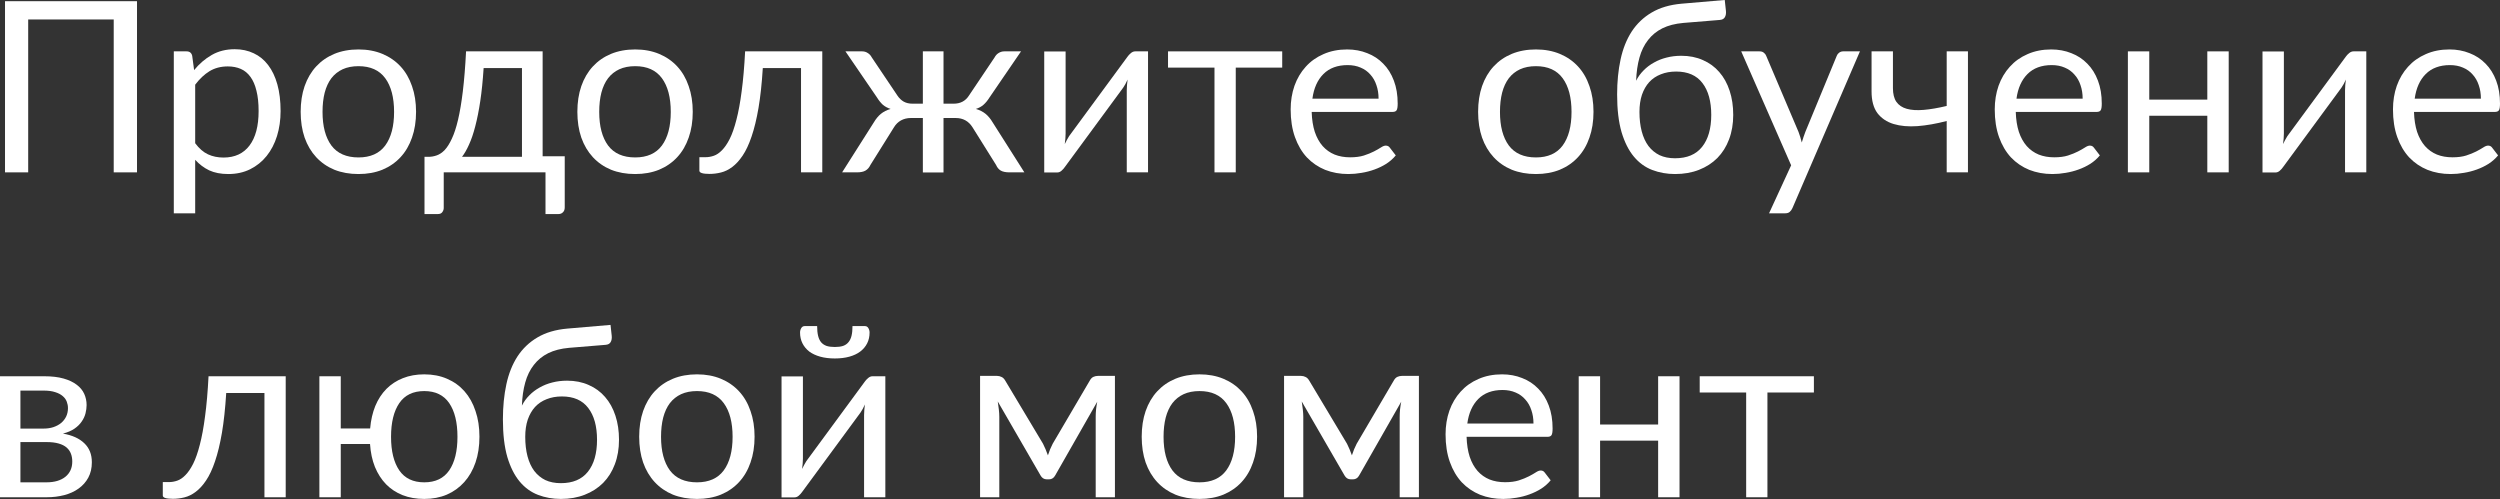 <?xml version="1.0" encoding="UTF-8"?> <svg xmlns="http://www.w3.org/2000/svg" width="1047" height="209" viewBox="0 0 1047 209" fill="none"><rect x="0" y="0" width="1047" height="209" fill="#333333" stroke="none"/> <path d="M57.378 72.185H47.623V8.154H11.806V72.185H2.101V0.5H57.378V72.185Z" fill="white"></path> <path d="M81.744 59.979C83.378 62.18 85.162 63.731 87.097 64.632C89.031 65.532 91.198 65.982 93.6 65.982C98.335 65.982 101.97 64.298 104.505 60.93C107.04 57.562 108.307 52.759 108.307 46.523C108.307 43.221 108.007 40.386 107.406 38.019C106.839 35.651 106.006 33.717 104.905 32.216C103.805 30.682 102.454 29.564 100.853 28.864C99.252 28.164 97.435 27.814 95.4 27.814C92.499 27.814 89.948 28.481 87.747 29.815C85.579 31.149 83.578 33.033 81.744 35.467V59.979ZM81.294 29.364C83.428 26.73 85.896 24.612 88.697 23.011C91.499 21.41 94.7 20.61 98.302 20.61C101.237 20.61 103.888 21.177 106.256 22.311C108.624 23.411 110.641 25.062 112.309 27.263C113.976 29.431 115.26 32.132 116.161 35.367C117.061 38.602 117.511 42.321 117.511 46.523C117.511 50.258 117.011 53.743 116.011 56.978C115.01 60.179 113.559 62.964 111.658 65.332C109.791 67.666 107.49 69.517 104.755 70.885C102.054 72.219 99.002 72.886 95.601 72.886C92.499 72.886 89.831 72.369 87.597 71.335C85.396 70.268 83.445 68.8 81.744 66.933V89.344H72.79V21.511H78.142C79.409 21.511 80.193 22.128 80.493 23.361L81.294 29.364Z" fill="white"></path> <path d="M150.134 20.71C153.836 20.71 157.171 21.327 160.139 22.561C163.107 23.795 165.642 25.546 167.743 27.814C169.844 30.081 171.445 32.833 172.545 36.068C173.679 39.269 174.246 42.854 174.246 46.823C174.246 50.825 173.679 54.427 172.545 57.628C171.445 60.83 169.844 63.564 167.743 65.832C165.642 68.1 163.107 69.851 160.139 71.085C157.171 72.285 153.836 72.886 150.134 72.886C146.399 72.886 143.031 72.285 140.029 71.085C137.061 69.851 134.527 68.1 132.426 65.832C130.325 63.564 128.707 60.83 127.573 57.628C126.473 54.427 125.922 50.825 125.922 46.823C125.922 42.854 126.473 39.269 127.573 36.068C128.707 32.833 130.325 30.081 132.426 27.814C134.527 25.546 137.061 23.795 140.029 22.561C143.031 21.327 146.399 20.71 150.134 20.71ZM150.134 65.932C155.137 65.932 158.872 64.265 161.34 60.93C163.808 57.562 165.042 52.876 165.042 46.873C165.042 40.837 163.808 36.134 161.34 32.766C158.872 29.398 155.137 27.713 150.134 27.713C147.6 27.713 145.382 28.147 143.481 29.014C141.613 29.881 140.046 31.132 138.779 32.766C137.545 34.4 136.611 36.418 135.977 38.819C135.377 41.187 135.077 43.871 135.077 46.873C135.077 52.876 136.311 57.562 138.779 60.93C141.28 64.265 145.065 65.932 150.134 65.932Z" fill="white"></path> <path d="M218.601 65.682V28.514H202.543C202.209 33.717 201.742 38.319 201.142 42.321C200.542 46.323 199.841 49.841 199.041 52.876C198.274 55.877 197.407 58.429 196.44 60.53C195.506 62.631 194.522 64.348 193.488 65.682H218.601ZM236.509 65.432V86.892C236.509 87.76 236.259 88.427 235.759 88.894C235.292 89.394 234.675 89.644 233.908 89.644H228.455V72.185H185.835V87.093C185.835 87.726 185.634 88.31 185.234 88.843C184.867 89.377 184.25 89.644 183.383 89.644H177.781V65.682H179.431C180.599 65.682 181.749 65.482 182.883 65.082C184.05 64.682 185.168 63.931 186.235 62.831C187.302 61.697 188.302 60.113 189.236 58.078C190.203 56.044 191.07 53.393 191.838 50.124C192.605 46.856 193.272 42.888 193.838 38.219C194.405 33.516 194.856 27.947 195.189 21.511H227.255V65.432H236.509Z" fill="white"></path> <path d="M266.011 20.71C269.713 20.71 273.048 21.327 276.016 22.561C278.984 23.795 281.519 25.546 283.62 27.814C285.721 30.081 287.322 32.833 288.422 36.068C289.556 39.269 290.123 42.854 290.123 46.823C290.123 50.825 289.556 54.427 288.422 57.628C287.322 60.83 285.721 63.564 283.62 65.832C281.519 68.1 278.984 69.851 276.016 71.085C273.048 72.285 269.713 72.886 266.011 72.886C262.276 72.886 258.908 72.285 255.906 71.085C252.938 69.851 250.404 68.1 248.303 65.832C246.202 63.564 244.584 60.83 243.45 57.628C242.35 54.427 241.799 50.825 241.799 46.823C241.799 42.854 242.35 39.269 243.45 36.068C244.584 32.833 246.202 30.081 248.303 27.814C250.404 25.546 252.938 23.795 255.906 22.561C258.908 21.327 262.276 20.71 266.011 20.71ZM266.011 65.932C271.014 65.932 274.749 64.265 277.217 60.93C279.685 57.562 280.919 52.876 280.919 46.873C280.919 40.837 279.685 36.134 277.217 32.766C274.749 29.398 271.014 27.713 266.011 27.713C263.477 27.713 261.259 28.147 259.358 29.014C257.49 29.881 255.923 31.132 254.656 32.766C253.422 34.4 252.488 36.418 251.854 38.819C251.254 41.187 250.954 43.871 250.954 46.873C250.954 52.876 252.188 57.562 254.656 60.93C257.157 64.265 260.942 65.932 266.011 65.932Z" fill="white"></path> <path d="M344.373 72.185H335.469V28.514H319.461C319.061 34.95 318.46 40.52 317.66 45.222C316.86 49.891 315.892 53.876 314.759 57.178C313.658 60.446 312.407 63.114 311.007 65.182C309.639 67.216 308.189 68.8 306.655 69.934C305.154 71.068 303.586 71.835 301.952 72.235C300.351 72.635 298.751 72.836 297.15 72.836C294.315 72.836 292.898 72.385 292.898 71.485V65.832H295.499C296.633 65.832 297.784 65.632 298.951 65.232C300.118 64.832 301.252 64.065 302.352 62.931C303.486 61.797 304.57 60.213 305.604 58.178C306.638 56.111 307.572 53.443 308.405 50.175C309.273 46.873 310.006 42.888 310.607 38.219C311.24 33.516 311.724 27.947 312.057 21.511H344.373V72.185Z" fill="white"></path> <path d="M429.01 72.185H422.807C421.207 72.185 419.973 71.935 419.106 71.435C418.272 70.935 417.622 70.151 417.155 69.084L407.3 53.326C405.666 50.725 403.315 49.424 400.246 49.424H395.144V72.235H386.49V49.424H381.437C379.936 49.424 378.569 49.758 377.335 50.425C376.135 51.092 375.151 52.059 374.384 53.326L364.529 69.084C364.029 70.151 363.345 70.935 362.478 71.435C361.644 71.935 360.427 72.185 358.826 72.185H352.673L365.98 51.225C366.847 49.758 367.831 48.574 368.931 47.673C370.032 46.773 371.382 46.089 372.983 45.622C371.716 45.222 370.632 44.639 369.731 43.871C368.864 43.071 368.047 42.054 367.28 40.82L354.074 21.511H361.077C361.944 21.511 362.728 21.744 363.428 22.211C364.129 22.644 364.679 23.245 365.079 24.012L375.834 40.02C376.568 41.12 377.452 41.971 378.486 42.571C379.52 43.138 380.737 43.421 382.138 43.421H386.49V21.511H395.144V43.421H399.396C402.231 43.421 404.365 42.287 405.799 40.02L416.554 24.012C416.955 23.245 417.505 22.644 418.205 22.211C418.939 21.744 419.739 21.511 420.606 21.511H427.61L414.403 40.82C413.636 42.054 412.803 43.071 411.902 43.871C411.035 44.639 409.968 45.222 408.701 45.622C410.301 46.089 411.652 46.773 412.753 47.673C413.853 48.574 414.837 49.758 415.704 51.225L429.01 72.185Z" fill="white"></path> <path d="M480.794 21.511V72.185H471.89V37.769C471.89 37.102 471.923 36.385 471.99 35.617C472.057 34.85 472.14 34.083 472.24 33.316C471.94 33.983 471.64 34.6 471.34 35.167C471.04 35.734 470.723 36.251 470.389 36.718L445.927 69.984C445.56 70.518 445.094 71.035 444.527 71.535C443.993 72.002 443.393 72.235 442.726 72.235H437.323V21.561H446.278V55.977C446.278 56.611 446.244 57.311 446.177 58.078C446.111 58.812 446.027 59.562 445.927 60.33C446.227 59.696 446.528 59.112 446.828 58.579C447.128 58.012 447.428 57.495 447.728 57.028L472.19 23.762C472.557 23.228 473.024 22.728 473.591 22.261C474.158 21.761 474.775 21.511 475.442 21.511H480.794Z" fill="white"></path> <path d="M536.991 28.314H517.532V72.185H508.627V28.314H489.168V21.511H536.991V28.314Z" fill="white"></path> <path d="M577.346 41.32C577.346 39.252 577.046 37.368 576.446 35.667C575.879 33.933 575.028 32.449 573.895 31.215C572.794 29.948 571.443 28.981 569.843 28.314C568.242 27.613 566.424 27.263 564.39 27.263C560.121 27.263 556.736 28.514 554.235 31.015C551.767 33.483 550.233 36.918 549.633 41.32H577.346ZM584.55 65.082C583.449 66.416 582.132 67.583 580.598 68.584C579.064 69.551 577.413 70.351 575.645 70.985C573.911 71.618 572.11 72.085 570.243 72.385C568.375 72.719 566.524 72.886 564.69 72.886C561.188 72.886 557.953 72.302 554.985 71.135C552.051 69.934 549.499 68.2 547.332 65.932C545.197 63.631 543.53 60.796 542.329 57.428C541.129 54.06 540.528 50.191 540.528 45.822C540.528 42.287 541.062 38.986 542.129 35.918C543.23 32.849 544.797 30.198 546.831 27.964C548.866 25.696 551.35 23.928 554.285 22.661C557.22 21.36 560.521 20.71 564.19 20.71C567.225 20.71 570.026 21.227 572.594 22.261C575.195 23.261 577.43 24.729 579.297 26.663C581.198 28.564 582.682 30.932 583.749 33.767C584.817 36.568 585.35 39.769 585.35 43.371C585.35 44.772 585.2 45.706 584.9 46.173C584.6 46.639 584.033 46.873 583.199 46.873H549.333C549.433 50.075 549.866 52.859 550.633 55.227C551.434 57.595 552.534 59.579 553.935 61.18C555.336 62.747 557.003 63.931 558.937 64.732C560.872 65.499 563.039 65.882 565.44 65.882C567.675 65.882 569.592 65.632 571.193 65.132C572.827 64.598 574.228 64.031 575.395 63.431C576.563 62.831 577.53 62.28 578.297 61.78C579.097 61.247 579.781 60.98 580.348 60.98C581.081 60.98 581.648 61.263 582.049 61.83L584.55 65.082Z" fill="white"></path> <path d="M643.246 20.71C646.948 20.71 650.283 21.327 653.251 22.561C656.219 23.795 658.754 25.546 660.855 27.814C662.956 30.081 664.557 32.833 665.657 36.068C666.791 39.269 667.358 42.854 667.358 46.823C667.358 50.825 666.791 54.427 665.657 57.628C664.557 60.83 662.956 63.564 660.855 65.832C658.754 68.1 656.219 69.851 653.251 71.085C650.283 72.285 646.948 72.886 643.246 72.886C639.511 72.886 636.143 72.285 633.141 71.085C630.173 69.851 627.639 68.1 625.538 65.832C623.437 63.564 621.819 60.83 620.685 57.628C619.585 54.427 619.035 50.825 619.035 46.823C619.035 42.854 619.585 39.269 620.685 36.068C621.819 32.833 623.437 30.081 625.538 27.814C627.639 25.546 630.173 23.795 633.141 22.561C636.143 21.327 639.511 20.71 643.246 20.71ZM643.246 65.932C648.249 65.932 651.984 64.265 654.452 60.93C656.92 57.562 658.154 52.876 658.154 46.873C658.154 40.837 656.92 36.134 654.452 32.766C651.984 29.398 648.249 27.713 643.246 27.713C640.712 27.713 638.494 28.147 636.593 29.014C634.726 29.881 633.158 31.132 631.891 32.766C630.657 34.4 629.723 36.418 629.09 38.819C628.489 41.187 628.189 43.871 628.189 46.873C628.189 52.876 629.423 57.562 631.891 60.93C634.392 64.265 638.177 65.932 643.246 65.932Z" fill="white"></path> <path d="M701.513 66.282C706.516 66.282 710.284 64.698 712.819 61.53C715.387 58.328 716.671 53.86 716.671 48.123C716.671 42.421 715.437 37.969 712.969 34.767C710.534 31.565 706.866 29.965 701.963 29.965C699.596 29.965 697.461 30.348 695.56 31.115C693.659 31.849 692.042 32.933 690.708 34.367C689.407 35.801 688.39 37.568 687.656 39.669C686.956 41.77 686.606 44.172 686.606 46.873C686.606 49.908 686.923 52.626 687.556 55.027C688.19 57.428 689.124 59.462 690.358 61.13C691.625 62.797 693.176 64.081 695.01 64.982C696.878 65.849 699.045 66.282 701.513 66.282ZM704.965 9.605C701.563 9.905 698.645 10.655 696.211 11.856C693.809 13.056 691.808 14.691 690.208 16.758C688.607 18.793 687.406 21.244 686.606 24.112C685.806 26.98 685.339 30.215 685.205 33.816C686.006 32.216 687.039 30.782 688.307 29.514C689.574 28.214 691.025 27.113 692.659 26.213C694.293 25.279 696.06 24.579 697.961 24.112C699.896 23.611 701.947 23.361 704.114 23.361C707.483 23.361 710.501 23.962 713.169 25.162C715.87 26.329 718.155 27.997 720.022 30.165C721.923 32.333 723.374 34.95 724.374 38.019C725.375 41.053 725.875 44.422 725.875 48.123C725.875 51.892 725.291 55.31 724.124 58.379C722.99 61.413 721.356 64.015 719.222 66.182C717.087 68.317 714.52 69.968 711.518 71.135C708.55 72.302 705.215 72.886 701.513 72.886C698.112 72.886 694.927 72.319 691.958 71.185C688.99 70.051 686.423 68.183 684.255 65.582C682.087 62.981 680.37 59.562 679.102 55.327C677.868 51.058 677.251 45.806 677.251 39.569C677.251 34.233 677.735 29.331 678.702 24.862C679.669 20.393 681.22 16.508 683.354 13.207C685.522 9.905 688.307 7.254 691.708 5.253C695.143 3.218 699.312 1.984 704.214 1.551L722.323 0L722.824 4.602C722.924 5.636 722.774 6.503 722.373 7.204C721.973 7.904 721.256 8.287 720.222 8.354L704.965 9.605Z" fill="white"></path> <path d="M778.944 21.511L750.68 87.143C750.38 87.81 749.997 88.343 749.53 88.743C749.096 89.144 748.412 89.344 747.479 89.344H740.875L750.13 69.234L729.22 21.511H736.923C737.691 21.511 738.291 21.711 738.724 22.111C739.191 22.478 739.508 22.895 739.675 23.361L753.231 55.277C753.765 56.678 754.215 58.145 754.582 59.679C755.049 58.112 755.549 56.628 756.083 55.227L769.239 23.361C769.439 22.828 769.773 22.394 770.24 22.061C770.74 21.694 771.29 21.511 771.891 21.511H778.944Z" fill="white"></path> <path d="M824.179 21.511V72.185H815.274V50.675C810.939 51.809 806.853 52.526 803.018 52.826C799.216 53.093 795.881 52.792 793.013 51.925C790.179 51.058 787.928 49.541 786.26 47.373C784.626 45.172 783.809 42.137 783.809 38.269V21.511H792.763V36.918C792.763 39.353 793.247 41.27 794.214 42.671C795.214 44.072 796.665 45.039 798.566 45.572C800.467 46.106 802.818 46.256 805.62 46.023C808.421 45.789 811.639 45.239 815.274 44.372V21.511H824.179Z" fill="white"></path> <path d="M872.217 41.32C872.217 39.252 871.917 37.368 871.316 35.667C870.75 33.933 869.899 32.449 868.765 31.215C867.665 29.948 866.314 28.981 864.713 28.314C863.113 27.613 861.295 27.263 859.261 27.263C854.992 27.263 851.607 28.514 849.106 31.015C846.638 33.483 845.104 36.918 844.503 41.32H872.217ZM879.42 65.082C878.32 66.416 877.003 67.583 875.469 68.584C873.934 69.551 872.284 70.351 870.516 70.985C868.782 71.618 866.981 72.085 865.113 72.385C863.246 72.719 861.395 72.886 859.561 72.886C856.059 72.886 852.824 72.302 849.856 71.135C846.921 69.934 844.37 68.2 842.202 65.932C840.068 63.631 838.4 60.796 837.2 57.428C835.999 54.06 835.399 50.191 835.399 45.822C835.399 42.287 835.933 38.986 837 35.918C838.1 32.849 839.668 30.198 841.702 27.964C843.736 25.696 846.221 23.928 849.156 22.661C852.09 21.36 855.392 20.71 859.06 20.71C862.095 20.71 864.897 21.227 867.465 22.261C870.066 23.261 872.3 24.729 874.168 26.663C876.069 28.564 877.553 30.932 878.62 33.767C879.687 36.568 880.221 39.769 880.221 43.371C880.221 44.772 880.071 45.706 879.771 46.173C879.47 46.639 878.903 46.873 878.07 46.873H844.203C844.303 50.075 844.737 52.859 845.504 55.227C846.304 57.595 847.405 59.579 848.805 61.18C850.206 62.747 851.874 63.931 853.808 64.732C855.742 65.499 857.91 65.882 860.311 65.882C862.546 65.882 864.463 65.632 866.064 65.132C867.698 64.598 869.099 64.031 870.266 63.431C871.433 62.831 872.4 62.28 873.167 61.78C873.968 61.247 874.651 60.98 875.218 60.98C875.952 60.98 876.519 61.263 876.919 61.83L879.42 65.082Z" fill="white"></path> <path d="M933.379 21.511V72.185H924.424V48.474H900.113V72.185H891.158V21.511H900.113V41.72H924.424V21.511H933.379Z" fill="white"></path> <path d="M991.005 21.511V72.185H982.1V37.769C982.1 37.102 982.134 36.385 982.2 35.617C982.267 34.85 982.35 34.083 982.451 33.316C982.15 33.983 981.85 34.6 981.55 35.167C981.25 35.734 980.933 36.251 980.6 36.718L956.138 69.984C955.771 70.518 955.304 71.035 954.737 71.535C954.203 72.002 953.603 72.235 952.936 72.235H947.533V21.561H956.488V55.977C956.488 56.611 956.454 57.311 956.388 58.078C956.321 58.812 956.238 59.562 956.138 60.33C956.438 59.696 956.738 59.112 957.038 58.579C957.338 58.012 957.638 57.495 957.939 57.028L982.4 23.762C982.767 23.228 983.234 22.728 983.801 22.261C984.368 21.761 984.985 21.511 985.652 21.511H991.005Z" fill="white"></path> <path d="M1039 41.32C1039 39.252 1038.7 37.368 1038.1 35.667C1037.53 33.933 1036.68 32.449 1035.55 31.215C1034.45 29.948 1033.09 28.981 1031.49 28.314C1029.89 27.613 1028.08 27.263 1026.04 27.263C1021.77 27.263 1018.39 28.514 1015.89 31.015C1013.42 33.483 1011.88 36.918 1011.28 41.32H1039ZM1046.2 65.082C1045.1 66.416 1043.78 67.583 1042.25 68.584C1040.72 69.551 1039.06 70.351 1037.3 70.985C1035.56 71.618 1033.76 72.085 1031.89 72.385C1030.03 72.719 1028.18 72.886 1026.34 72.886C1022.84 72.886 1019.6 72.302 1016.64 71.135C1013.7 69.934 1011.15 68.2 1008.98 65.932C1006.85 63.631 1005.18 60.796 1003.98 57.428C1002.78 54.06 1002.18 50.191 1002.18 45.822C1002.18 42.287 1002.71 38.986 1003.78 35.918C1004.88 32.849 1006.45 30.198 1008.48 27.964C1010.52 25.696 1013 23.928 1015.94 22.661C1018.87 21.36 1022.17 20.71 1025.84 20.71C1028.88 20.71 1031.68 21.227 1034.25 22.261C1036.85 23.261 1039.08 24.729 1040.95 26.663C1042.85 28.564 1044.33 30.932 1045.4 33.767C1046.47 36.568 1047 39.769 1047 43.371C1047 44.772 1046.85 45.706 1046.55 46.173C1046.25 46.639 1045.68 46.873 1044.85 46.873H1010.98C1011.08 50.075 1011.52 52.859 1012.28 55.227C1013.08 57.595 1014.19 59.579 1015.59 61.18C1016.99 62.747 1018.65 63.931 1020.59 64.732C1022.52 65.499 1024.69 65.882 1027.09 65.882C1029.33 65.882 1031.24 65.632 1032.84 65.132C1034.48 64.598 1035.88 64.031 1037.05 63.431C1038.21 62.831 1039.18 62.28 1039.95 61.78C1040.75 61.247 1041.43 60.98 1042 60.98C1042.73 60.98 1043.3 61.263 1043.7 61.83L1046.2 65.082Z" fill="white"></path> <path d="M19.459 201.999C22.794 201.999 25.429 201.232 27.363 199.698C29.298 198.13 30.265 195.996 30.265 193.294C30.265 192.094 30.081 191.01 29.715 190.043C29.348 189.042 28.747 188.175 27.914 187.442C27.08 186.708 25.963 186.141 24.562 185.741C23.195 185.341 21.511 185.14 19.509 185.14H8.554V201.999H19.459ZM8.554 163.58V179.488H18.309C19.776 179.488 21.127 179.288 22.361 178.887C23.628 178.454 24.712 177.87 25.613 177.137C26.513 176.37 27.213 175.469 27.713 174.435C28.214 173.368 28.464 172.201 28.464 170.934C28.464 170 28.297 169.099 27.964 168.232C27.63 167.332 27.063 166.548 26.263 165.881C25.462 165.181 24.412 164.63 23.111 164.23C21.811 163.797 20.21 163.58 18.309 163.58H8.554ZM18.559 157.577C21.694 157.577 24.379 157.894 26.613 158.527C28.847 159.161 30.682 160.028 32.116 161.129C33.55 162.196 34.6 163.463 35.267 164.931C35.934 166.398 36.268 167.965 36.268 169.633C36.268 170.733 36.118 171.884 35.818 173.085C35.517 174.285 34.984 175.436 34.217 176.536C33.483 177.637 32.466 178.637 31.165 179.538C29.898 180.405 28.297 181.089 26.363 181.589C30.231 182.256 33.216 183.606 35.317 185.641C37.418 187.642 38.469 190.293 38.469 193.595C38.469 196.062 37.969 198.214 36.968 200.048C36.001 201.849 34.65 203.366 32.916 204.6C31.215 205.834 29.214 206.751 26.913 207.351C24.612 207.952 22.144 208.252 19.509 208.252H0V157.577H18.559Z" fill="white"></path> <path d="M119.654 208.252H110.749V164.58H94.742C94.341 171.017 93.741 176.586 92.941 181.289C92.14 185.958 91.173 189.943 90.039 193.244C88.939 196.513 87.688 199.181 86.287 201.248C84.92 203.283 83.469 204.867 81.935 206.001C80.435 207.135 78.867 207.902 77.233 208.302C75.632 208.702 74.031 208.902 72.431 208.902C69.596 208.902 68.179 208.452 68.179 207.551V201.899H70.78C71.914 201.899 73.064 201.699 74.232 201.298C75.399 200.898 76.533 200.131 77.633 198.997C78.767 197.863 79.851 196.279 80.885 194.245C81.919 192.177 82.853 189.509 83.686 186.241C84.553 182.939 85.287 178.954 85.887 174.285C86.521 169.583 87.004 164.014 87.338 157.577H119.654V208.252Z" fill="white"></path> <path d="M177.678 201.999C182.347 201.999 185.832 200.331 188.133 196.996C190.434 193.628 191.585 188.942 191.585 182.939C191.585 176.903 190.434 172.201 188.133 168.833C185.832 165.464 182.347 163.78 177.678 163.78C173.009 163.78 169.524 165.464 167.223 168.833C164.922 172.201 163.771 176.903 163.771 182.939C163.771 188.942 164.922 193.628 167.223 196.996C169.524 200.331 173.009 201.999 177.678 201.999ZM155.017 179.438C155.317 175.969 156.034 172.834 157.168 170.033C158.335 167.232 159.886 164.847 161.82 162.88C163.788 160.912 166.089 159.411 168.724 158.377C171.392 157.31 174.377 156.777 177.678 156.777C181.213 156.777 184.398 157.394 187.233 158.628C190.101 159.861 192.536 161.612 194.536 163.88C196.537 166.148 198.072 168.899 199.139 172.134C200.239 175.336 200.79 178.921 200.79 182.889C200.79 186.891 200.239 190.493 199.139 193.695C198.038 196.896 196.471 199.631 194.436 201.899C192.402 204.166 189.968 205.917 187.133 207.151C184.298 208.352 181.147 208.952 177.678 208.952C174.31 208.952 171.275 208.419 168.574 207.351C165.906 206.284 163.605 204.767 161.67 202.799C159.736 200.798 158.185 198.38 157.018 195.546C155.884 192.711 155.201 189.509 154.967 185.941H142.711V208.252H133.757V157.577H142.711V179.438H155.017Z" fill="white"></path> <path d="M234.879 202.349C239.881 202.349 243.65 200.765 246.184 197.597C248.752 194.395 250.036 189.926 250.036 184.19C250.036 178.487 248.802 174.035 246.334 170.834C243.9 167.632 240.231 166.031 235.329 166.031C232.961 166.031 230.827 166.415 228.926 167.182C227.025 167.915 225.408 168.999 224.074 170.433C222.773 171.867 221.756 173.635 221.022 175.736C220.322 177.837 219.972 180.238 219.972 182.939C219.972 185.974 220.288 188.692 220.922 191.093C221.556 193.495 222.489 195.529 223.723 197.196C224.991 198.864 226.541 200.148 228.376 201.048C230.243 201.915 232.411 202.349 234.879 202.349ZM238.331 145.671C234.929 145.971 232.011 146.722 229.576 147.922C227.175 149.123 225.174 150.757 223.573 152.825C221.973 154.859 220.772 157.31 219.972 160.178C219.171 163.046 218.704 166.281 218.571 169.883C219.371 168.282 220.405 166.848 221.672 165.581C222.94 164.28 224.39 163.18 226.025 162.279C227.659 161.346 229.426 160.645 231.327 160.178C233.261 159.678 235.312 159.428 237.48 159.428C240.848 159.428 243.867 160.028 246.535 161.229C249.236 162.396 251.52 164.064 253.388 166.231C255.289 168.399 256.74 171.017 257.74 174.085C258.741 177.12 259.241 180.488 259.241 184.19C259.241 187.959 258.657 191.377 257.49 194.445C256.356 197.48 254.722 200.081 252.588 202.249C250.453 204.383 247.885 206.034 244.884 207.201C241.916 208.369 238.581 208.952 234.879 208.952C231.477 208.952 228.292 208.385 225.324 207.251C222.356 206.117 219.788 204.25 217.62 201.649C215.453 199.047 213.735 195.629 212.468 191.394C211.234 187.125 210.617 181.872 210.617 175.636C210.617 170.3 211.101 165.398 212.068 160.929C213.035 156.46 214.586 152.575 216.72 149.273C218.888 145.971 221.672 143.32 225.074 141.319C228.509 139.285 232.678 138.051 237.58 137.617L255.689 136.067L256.189 140.669C256.289 141.703 256.139 142.57 255.739 143.27C255.339 143.97 254.622 144.354 253.588 144.421L238.331 145.671Z" fill="white"></path> <path d="M291.903 156.777C295.605 156.777 298.94 157.394 301.908 158.628C304.876 159.861 307.41 161.612 309.511 163.88C311.612 166.148 313.213 168.899 314.314 172.134C315.448 175.336 316.015 178.921 316.015 182.889C316.015 186.891 315.448 190.493 314.314 193.695C313.213 196.896 311.612 199.631 309.511 201.899C307.41 204.166 304.876 205.917 301.908 207.151C298.94 208.352 295.605 208.952 291.903 208.952C288.168 208.952 284.799 208.352 281.798 207.151C278.83 205.917 276.295 204.166 274.194 201.899C272.093 199.631 270.476 196.896 269.342 193.695C268.241 190.493 267.691 186.891 267.691 182.889C267.691 178.921 268.241 175.336 269.342 172.134C270.476 168.899 272.093 166.148 274.194 163.88C276.295 161.612 278.83 159.861 281.798 158.628C284.799 157.394 288.168 156.777 291.903 156.777ZM291.903 201.999C296.905 201.999 300.64 200.331 303.108 196.996C305.576 193.628 306.81 188.942 306.81 182.939C306.81 176.903 305.576 172.201 303.108 168.833C300.64 165.464 296.905 163.78 291.903 163.78C289.368 163.78 287.151 164.214 285.25 165.081C283.382 165.948 281.815 167.198 280.547 168.833C279.313 170.467 278.38 172.484 277.746 174.885C277.146 177.253 276.845 179.938 276.845 182.939C276.845 188.942 278.079 193.628 280.547 196.996C283.048 200.331 286.834 201.999 291.903 201.999Z" fill="white"></path> <path d="M370.78 157.577V208.252H361.875V173.835C361.875 173.168 361.909 172.451 361.975 171.684C362.042 170.917 362.125 170.15 362.225 169.383C361.925 170.05 361.625 170.667 361.325 171.234C361.025 171.801 360.708 172.318 360.375 172.784L335.913 206.051C335.546 206.584 335.079 207.101 334.512 207.601C333.978 208.068 333.378 208.302 332.711 208.302H327.308V157.627H336.263V192.044C336.263 192.678 336.229 193.378 336.163 194.145C336.096 194.879 336.013 195.629 335.913 196.396C336.213 195.762 336.513 195.179 336.813 194.645C337.113 194.078 337.413 193.561 337.714 193.094L362.175 159.828C362.542 159.295 363.009 158.794 363.576 158.327C364.143 157.827 364.76 157.577 365.427 157.577H370.78ZM349.619 145.321C350.987 145.321 352.137 145.171 353.071 144.871C354.005 144.537 354.755 144.02 355.322 143.32C355.922 142.62 356.356 141.719 356.623 140.619C356.89 139.518 357.023 138.168 357.023 136.567H362.225C362.859 136.567 363.343 136.85 363.676 137.417C364.01 137.984 364.176 138.601 364.176 139.268C364.176 140.936 363.843 142.436 363.176 143.77C362.509 145.104 361.542 146.255 360.275 147.222C359.041 148.156 357.523 148.873 355.722 149.373C353.921 149.873 351.887 150.123 349.619 150.123C347.352 150.123 345.317 149.873 343.516 149.373C341.715 148.873 340.181 148.156 338.914 147.222C337.68 146.255 336.73 145.104 336.063 143.77C335.396 142.436 335.062 140.936 335.062 139.268C335.062 138.601 335.229 137.984 335.562 137.417C335.896 136.85 336.38 136.567 337.013 136.567H342.216C342.216 138.168 342.349 139.518 342.616 140.619C342.883 141.719 343.3 142.62 343.867 143.32C344.467 144.02 345.234 144.537 346.168 144.871C347.101 145.171 348.252 145.321 349.619 145.321Z" fill="white"></path> <path d="M466.932 157.427V208.252H458.878V174.585C458.878 173.652 458.928 172.618 459.028 171.484C459.162 170.317 459.328 169.233 459.529 168.232L441.92 199.097C441.653 199.598 441.303 199.998 440.869 200.298C440.436 200.598 439.936 200.748 439.369 200.748H438.368C437.801 200.748 437.284 200.598 436.817 200.298C436.384 199.998 436.034 199.598 435.767 199.097L417.858 168.132C418.025 169.133 418.175 170.233 418.308 171.434C418.442 172.601 418.508 173.652 418.508 174.585V208.252H410.455V157.427H417.608C418.242 157.427 418.859 157.577 419.459 157.877C420.059 158.144 420.576 158.661 421.01 159.428L436.817 185.841C437.584 187.375 438.268 188.992 438.868 190.693C439.435 188.926 440.102 187.308 440.869 185.841L456.377 159.428C456.811 158.628 457.327 158.094 457.928 157.827C458.528 157.56 459.145 157.427 459.779 157.427H466.932Z" fill="white"></path> <path d="M502.357 156.777C506.059 156.777 509.394 157.394 512.362 158.628C515.33 159.861 517.865 161.612 519.966 163.88C522.067 166.148 523.668 168.899 524.768 172.134C525.902 175.336 526.469 178.921 526.469 182.889C526.469 186.891 525.902 190.493 524.768 193.695C523.668 196.896 522.067 199.631 519.966 201.899C517.865 204.166 515.33 205.917 512.362 207.151C509.394 208.352 506.059 208.952 502.357 208.952C498.622 208.952 495.254 208.352 492.252 207.151C489.284 205.917 486.75 204.166 484.649 201.899C482.548 199.631 480.93 196.896 479.796 193.695C478.696 190.493 478.145 186.891 478.145 182.889C478.145 178.921 478.696 175.336 479.796 172.134C480.93 168.899 482.548 166.148 484.649 163.88C486.75 161.612 489.284 159.861 492.252 158.628C495.254 157.394 498.622 156.777 502.357 156.777ZM502.357 201.999C507.36 201.999 511.095 200.331 513.563 196.996C516.031 193.628 517.265 188.942 517.265 182.939C517.265 176.903 516.031 172.201 513.563 168.833C511.095 165.464 507.36 163.78 502.357 163.78C499.823 163.78 497.605 164.214 495.704 165.081C493.836 165.948 492.269 167.198 491.002 168.833C489.768 170.467 488.834 172.484 488.2 174.885C487.6 177.253 487.3 179.938 487.3 182.939C487.3 188.942 488.534 193.628 491.002 196.996C493.503 200.331 497.288 201.999 502.357 201.999Z" fill="white"></path> <path d="M594.24 157.427V208.252H586.187V174.585C586.187 173.652 586.237 172.618 586.337 171.484C586.47 170.317 586.637 169.233 586.837 168.232L569.228 199.097C568.961 199.598 568.611 199.998 568.178 200.298C567.744 200.598 567.244 200.748 566.677 200.748H565.676C565.11 200.748 564.593 200.598 564.126 200.298C563.692 199.998 563.342 199.598 563.075 199.097L545.166 168.132C545.333 169.133 545.483 170.233 545.617 171.434C545.75 172.601 545.817 173.652 545.817 174.585V208.252H537.763V157.427H544.916C545.55 157.427 546.167 157.577 546.767 157.877C547.368 158.144 547.884 158.661 548.318 159.428L564.126 185.841C564.893 187.375 565.576 188.992 566.177 190.693C566.744 188.926 567.411 187.308 568.178 185.841L583.685 159.428C584.119 158.628 584.636 158.094 585.236 157.827C585.836 157.56 586.453 157.427 587.087 157.427H594.24Z" fill="white"></path> <path d="M642.222 177.387C642.222 175.319 641.922 173.435 641.321 171.734C640.754 170 639.904 168.516 638.77 167.282C637.67 166.014 636.319 165.047 634.718 164.38C633.117 163.68 631.3 163.33 629.265 163.33C624.997 163.33 621.612 164.58 619.11 167.082C616.643 169.55 615.108 172.985 614.508 177.387H642.222ZM649.425 201.148C648.325 202.482 647.007 203.65 645.473 204.65C643.939 205.617 642.288 206.418 640.521 207.051C638.787 207.685 636.986 208.152 635.118 208.452C633.251 208.785 631.4 208.952 629.566 208.952C626.064 208.952 622.829 208.369 619.861 207.201C616.926 206.001 614.375 204.267 612.207 201.999C610.073 199.698 608.405 196.863 607.205 193.495C606.004 190.126 605.404 186.258 605.404 181.889C605.404 178.354 605.937 175.052 607.004 171.984C608.105 168.916 609.672 166.265 611.707 164.03C613.741 161.762 616.226 159.995 619.16 158.728C622.095 157.427 625.397 156.777 629.065 156.777C632.1 156.777 634.901 157.294 637.469 158.327C640.071 159.328 642.305 160.795 644.173 162.73C646.074 164.63 647.558 166.998 648.625 169.833C649.692 172.634 650.226 175.836 650.226 179.438C650.226 180.838 650.076 181.772 649.775 182.239C649.475 182.706 648.908 182.939 648.075 182.939H614.208C614.308 186.141 614.742 188.926 615.509 191.294C616.309 193.661 617.41 195.646 618.81 197.246C620.211 198.814 621.878 199.998 623.813 200.798C625.747 201.565 627.915 201.949 630.316 201.949C632.55 201.949 634.468 201.699 636.069 201.198C637.703 200.665 639.103 200.098 640.271 199.498C641.438 198.897 642.405 198.347 643.172 197.847C643.973 197.313 644.656 197.046 645.223 197.046C645.957 197.046 646.524 197.33 646.924 197.897L649.425 201.148Z" fill="white"></path> <path d="M703.384 157.577V208.252H694.429V184.54H670.117V208.252H661.163V157.577H670.117V177.787H694.429V157.577H703.384Z" fill="white"></path> <path d="M759.659 164.38H740.199V208.252H731.295V164.38H711.835V157.577H759.659V164.38Z" fill="white"></path> </svg> 